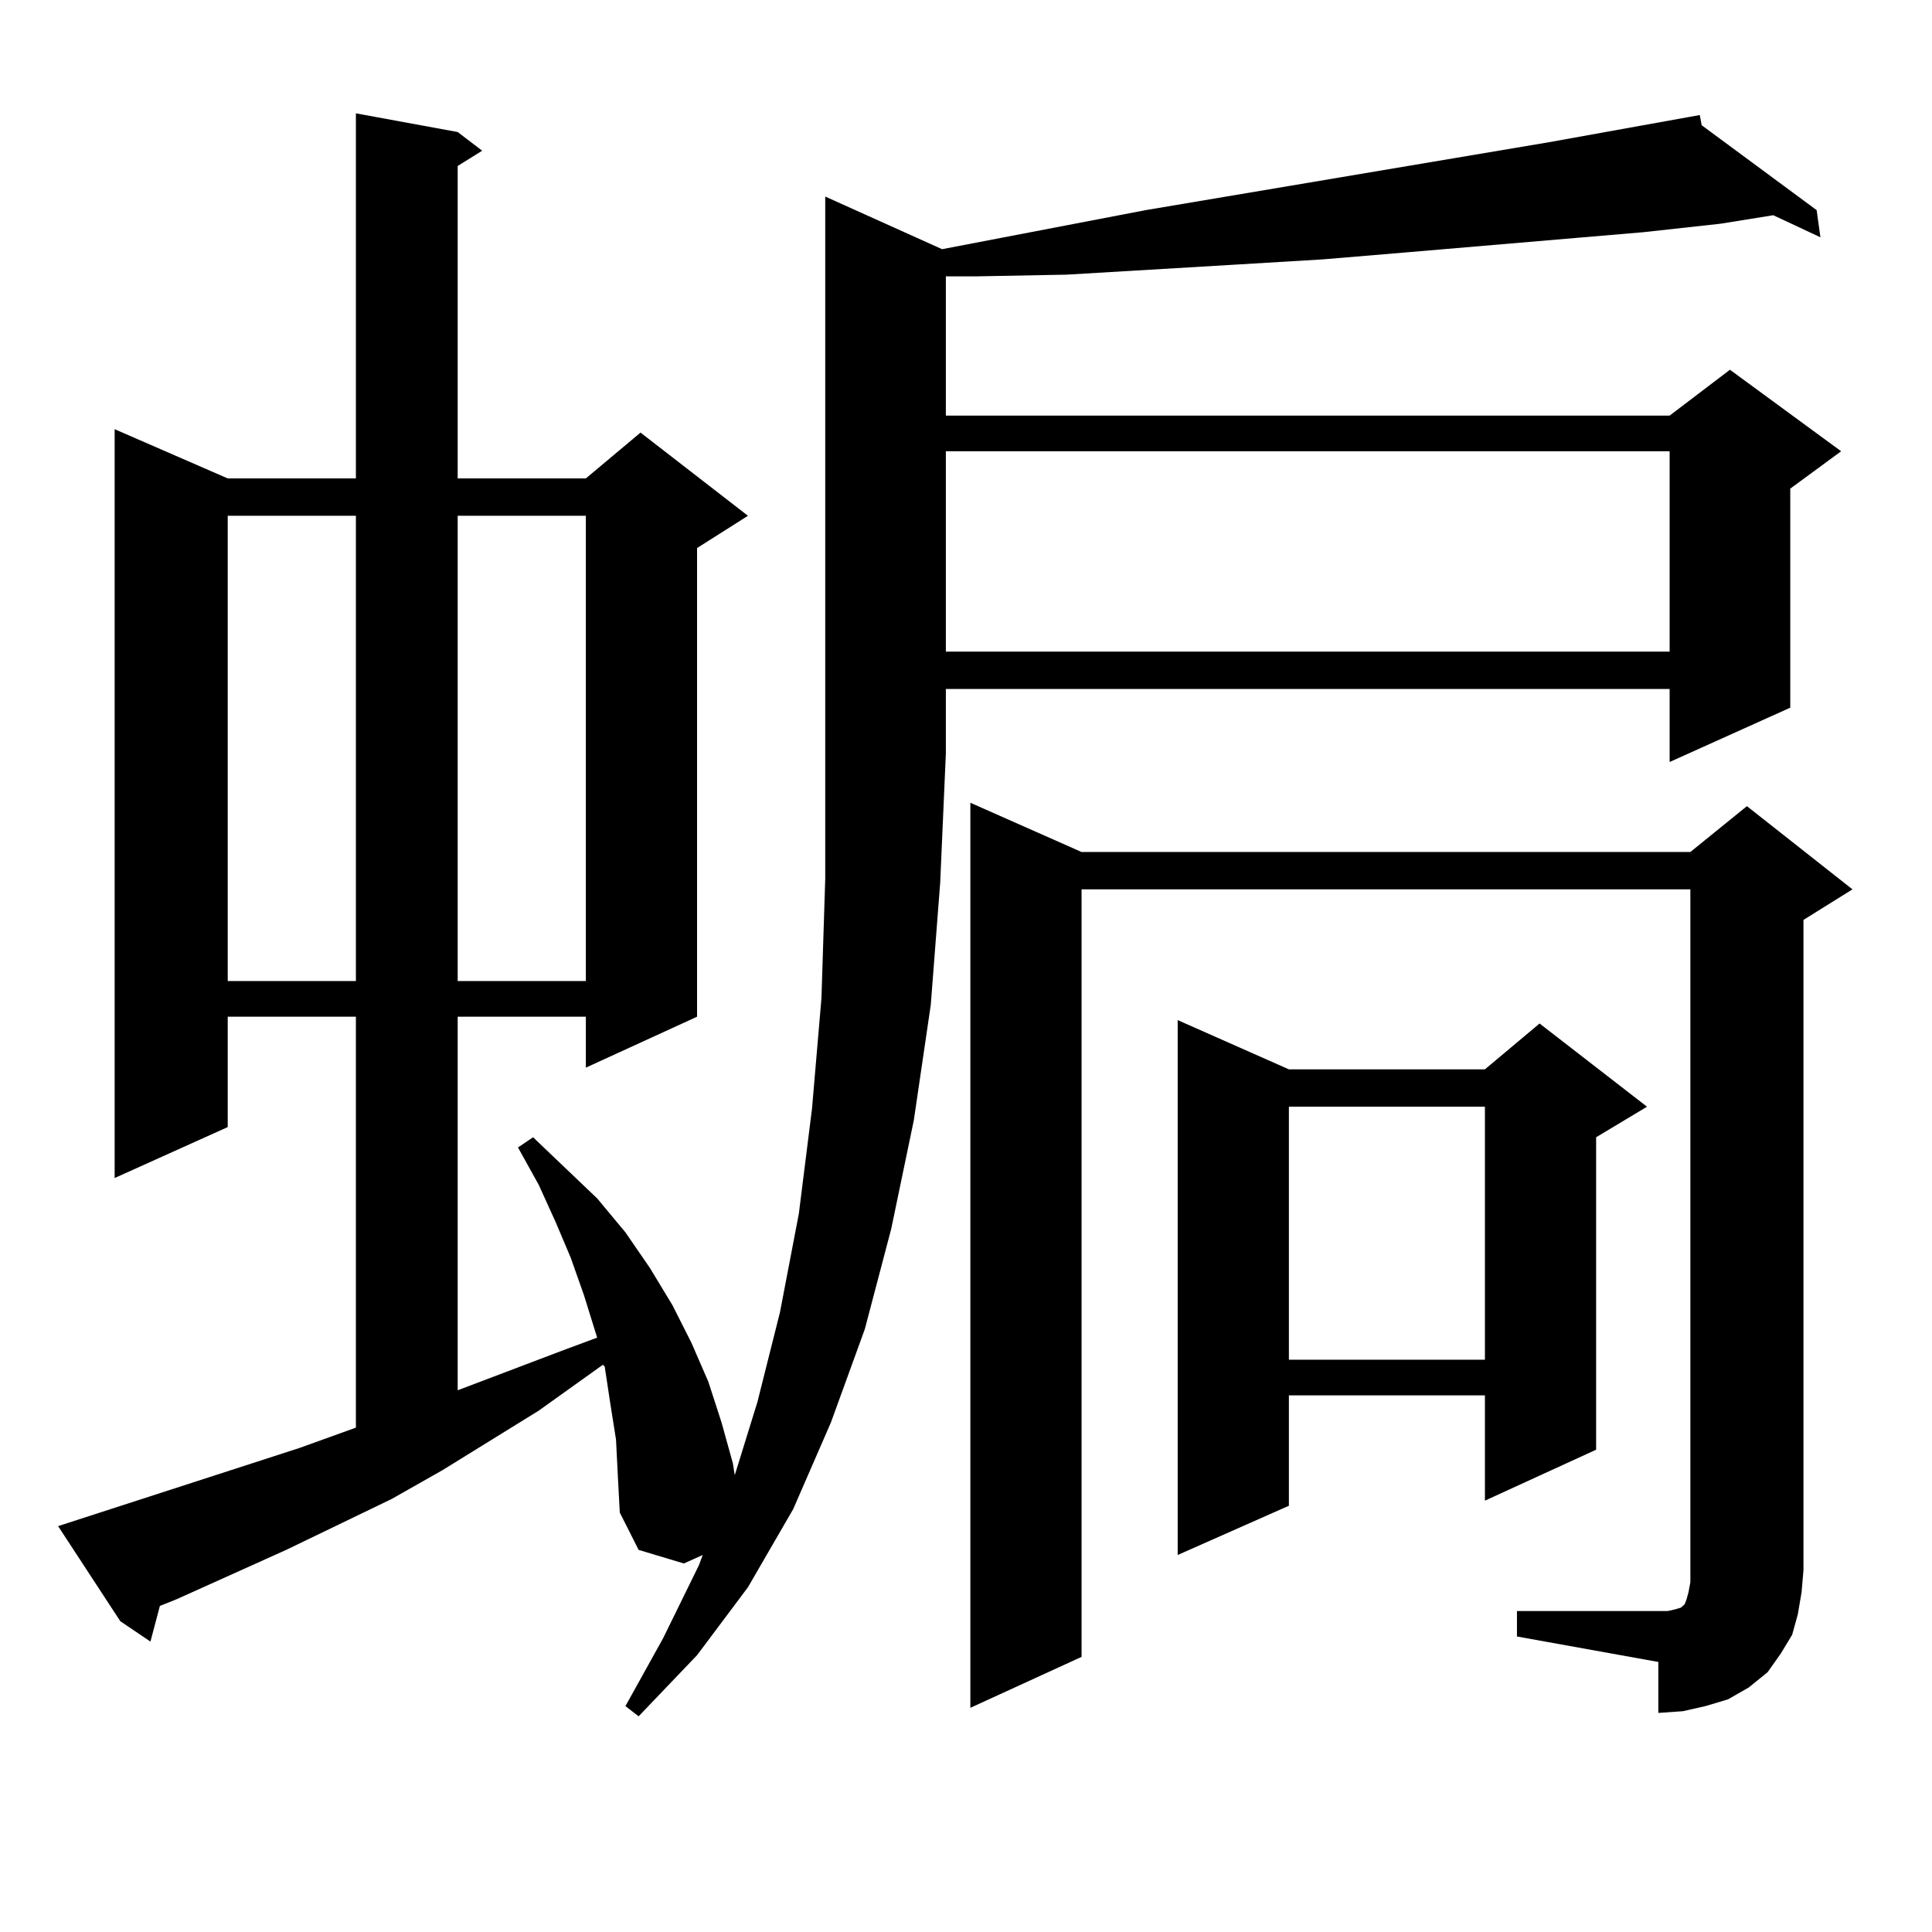<?xml version="1.0" encoding="utf-8"?>
<!-- Generator: Adobe Illustrator 16.0.0, SVG Export Plug-In . SVG Version: 6.00 Build 0)  -->
<!DOCTYPE svg PUBLIC "-//W3C//DTD SVG 1.1//EN" "http://www.w3.org/Graphics/SVG/1.1/DTD/svg11.dtd">
<svg version="1.1" id="图层_1" xmlns="http://www.w3.org/2000/svg" xmlns:xlink="http://www.w3.org/1999/xlink" x="0px" y="0px"
	 width="1000px" height="1000px" viewBox="0 0 1000 1000" enable-background="new 0 0 1000 1000" xml:space="preserve">
<path d="M487.622,128.98l105.363-20.215l208.775-35.156l73.169-13.184l4.878-0.879l0.976,5.273l59.511,43.945l1.951,14.063
	l-24.39-11.426l-27.316,4.395l-39.999,4.395l-123.899,10.547l-41.95,3.516l-43.901,2.637l-88.778,5.273l-46.828,0.879h-15.609v72.07
	h374.625l31.219-23.73l57.56,42.188l-26.341,19.336v113.379l-62.438,28.125v-37.793H489.573v33.398l-2.927,66.797l-4.878,63.281
	l-8.78,59.766l-11.707,56.25l-13.658,51.855l-17.561,48.34l-19.512,44.824l-23.414,40.43l-26.341,35.156l-30.243,31.641
	l-6.829-5.273l19.512-35.156l18.536-37.793l1.951-5.273l-9.756,4.395l-23.414-7.031l-9.756-19.336l-0.976-18.457l-0.976-19.336
	l-2.927-18.457l-2.927-19.336l-0.976-0.879l-33.17,23.73l-49.755,30.762l-26.341,14.941l-54.633,26.367l-56.584,25.488l-8.78,3.516
	l-4.878,18.457l-15.609-10.547l-32.194-49.219l124.875-40.43l29.268-10.547V526.246h-66.34v57.129L59.34,609.742V222.145
	l58.535,25.488h66.34V58.668l52.682,9.668l12.683,9.668l-12.683,7.91v161.719h66.34l28.292-23.73l55.608,43.066l-26.341,16.699
	v242.578l-57.56,26.367v-26.367h-66.34v193.359l55.608-21.094l16.585-6.152l-6.829-21.973l-6.829-19.336l-7.805-18.457l-8.78-19.336
	l-10.731-19.336l7.805-5.273l33.17,31.641l14.634,17.578l12.683,18.457l11.707,19.336l9.756,19.336l8.78,20.215l6.829,21.094
	l5.854,21.094l0.976,6.152l11.707-37.793l11.707-46.582l9.756-50.977l6.829-54.492l4.878-57.129l1.951-61.523v-65.039V101.734
	L487.622,128.98z M117.875,266.969v240.82h66.34v-240.82H117.875z M236.896,266.969v240.82h66.34v-240.82H236.896z M489.573,233.57
	v103.711h374.625V233.57H489.573z M785.176,833.863h73.169h4.878l3.902-0.879l2.927-0.879l1.951-1.758l0.976-2.637l0.976-3.516
	l0.976-5.273V460.328H559.815v397.266l-57.56,26.367V415.504l57.56,25.488H874.93l29.268-23.73l54.633,43.066l-25.365,15.82V812.77
	l-0.976,11.426l-1.951,11.426l-2.927,10.547l-5.854,9.668l-6.829,9.668l-9.756,7.91l-10.731,6.152l-11.707,3.516l-11.707,2.637
	l-12.683,0.879V860.23l-73.169-13.184V833.863z M667.13,553.492h101.461l28.292-23.73l55.608,43.066l-26.341,15.82v161.719
	l-57.56,26.367v-54.492H667.13v57.129l-57.56,25.488V528.004L667.13,553.492z M667.13,572.828v130.957h101.461V572.828H667.13z"/>
</svg>
